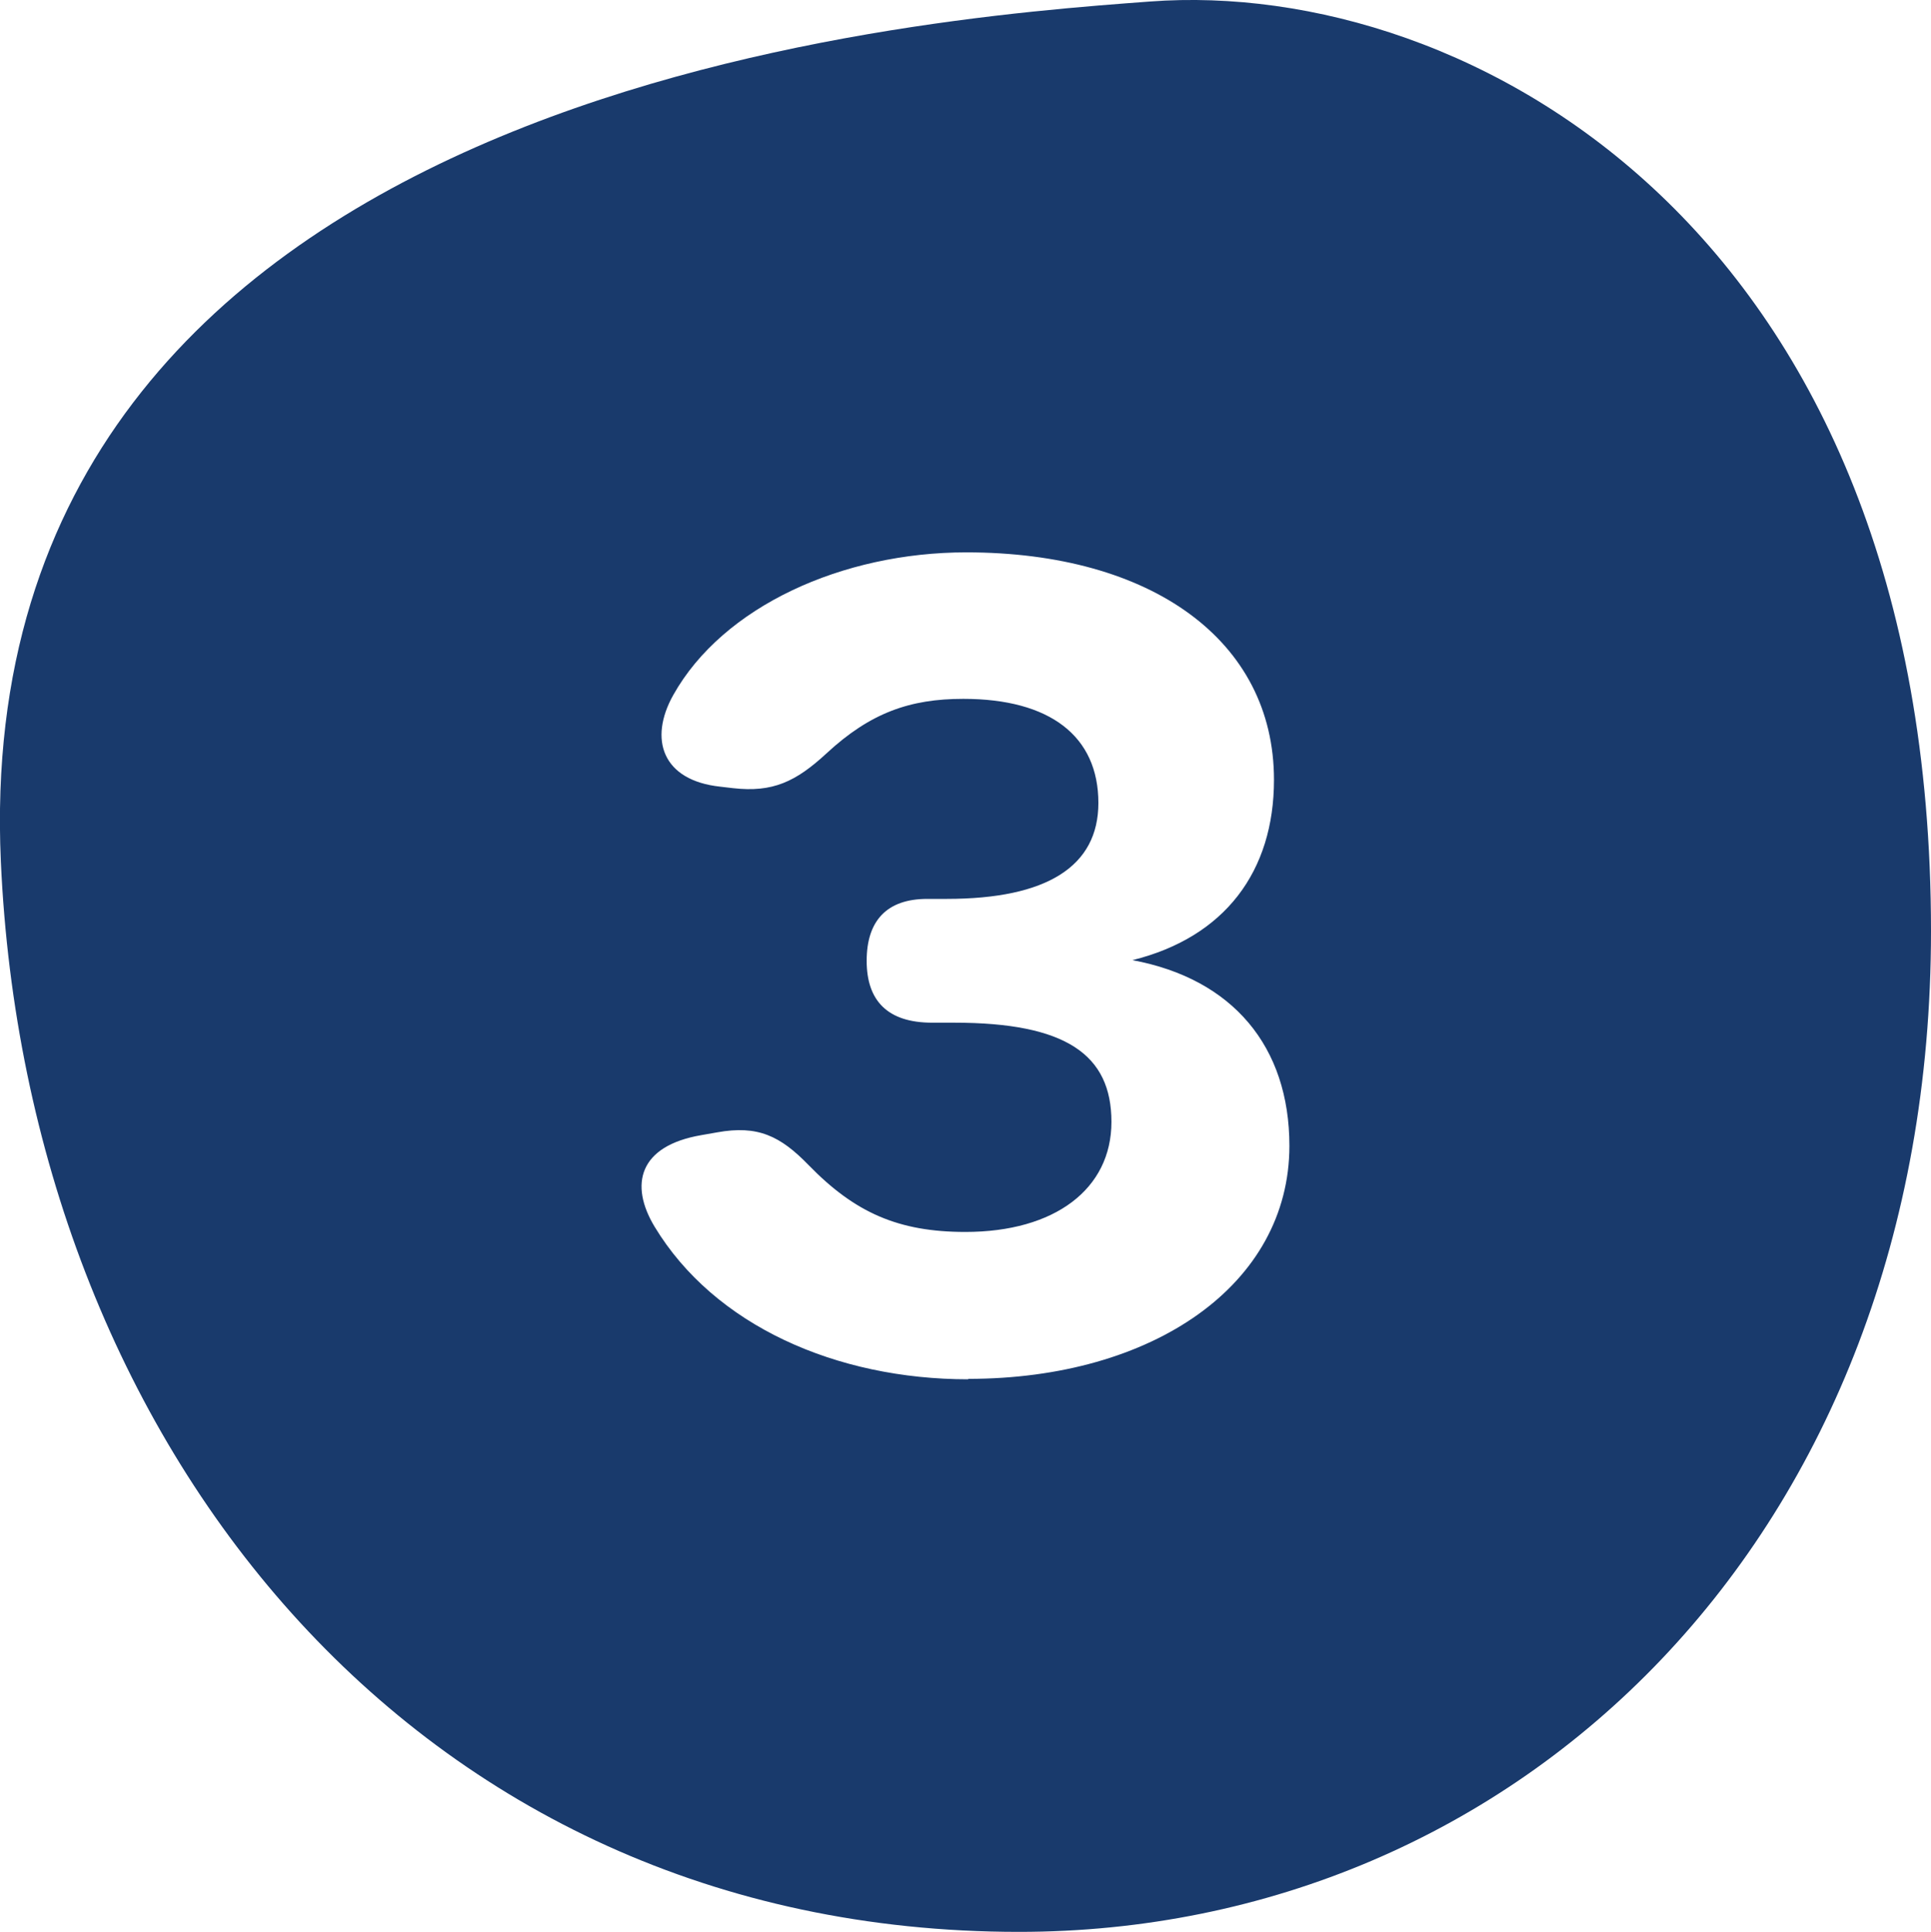 <?xml version="1.0" encoding="UTF-8"?><svg id="Layer_1" xmlns="http://www.w3.org/2000/svg" viewBox="0 0 90.17 90.2"><defs><style>.cls-1{fill:#193a6c;stroke-width:0px;}</style></defs><path class="cls-1" d="M53.71.07C42.85.88-1.58,4.04.04,40.23c1.21,26.98,19.18,49.97,47.54,49.97,23.23,0,42.59-18.37,42.59-46.73C90.17,10.79,68.61-1.04,53.71.07ZM45.21,64.4c-6.16,0-11.85-2.51-14.64-7.12-1.19-1.97-.74-3.78,2.18-4.28l.74-.13c1.89-.34,2.94.16,4.27,1.53,2.16,2.22,4.19,3.12,7.32,3.12,4.17,0,6.82-2,6.82-5.14s-2.13-4.63-7.34-4.63h-1.03c-2.08,0-3.06-1.02-3.06-2.89s.94-2.89,2.83-2.89h.91c4.68,0,7.08-1.52,7.08-4.48,0-3.12-2.26-4.86-6.31-4.86-2.49,0-4.34.65-6.39,2.55-1.43,1.32-2.51,1.83-4.36,1.62l-.6-.07c-2.7-.29-3.35-2.21-2.19-4.28,2.32-4.14,7.9-6.66,13.68-6.66,8.65,0,14.37,4.12,14.37,10.62,0,4.27-2.29,7.35-6.61,8.42,4.68.87,7.33,4.03,7.33,8.67,0,6.48-6.37,10.88-15,10.88Z"/></svg>